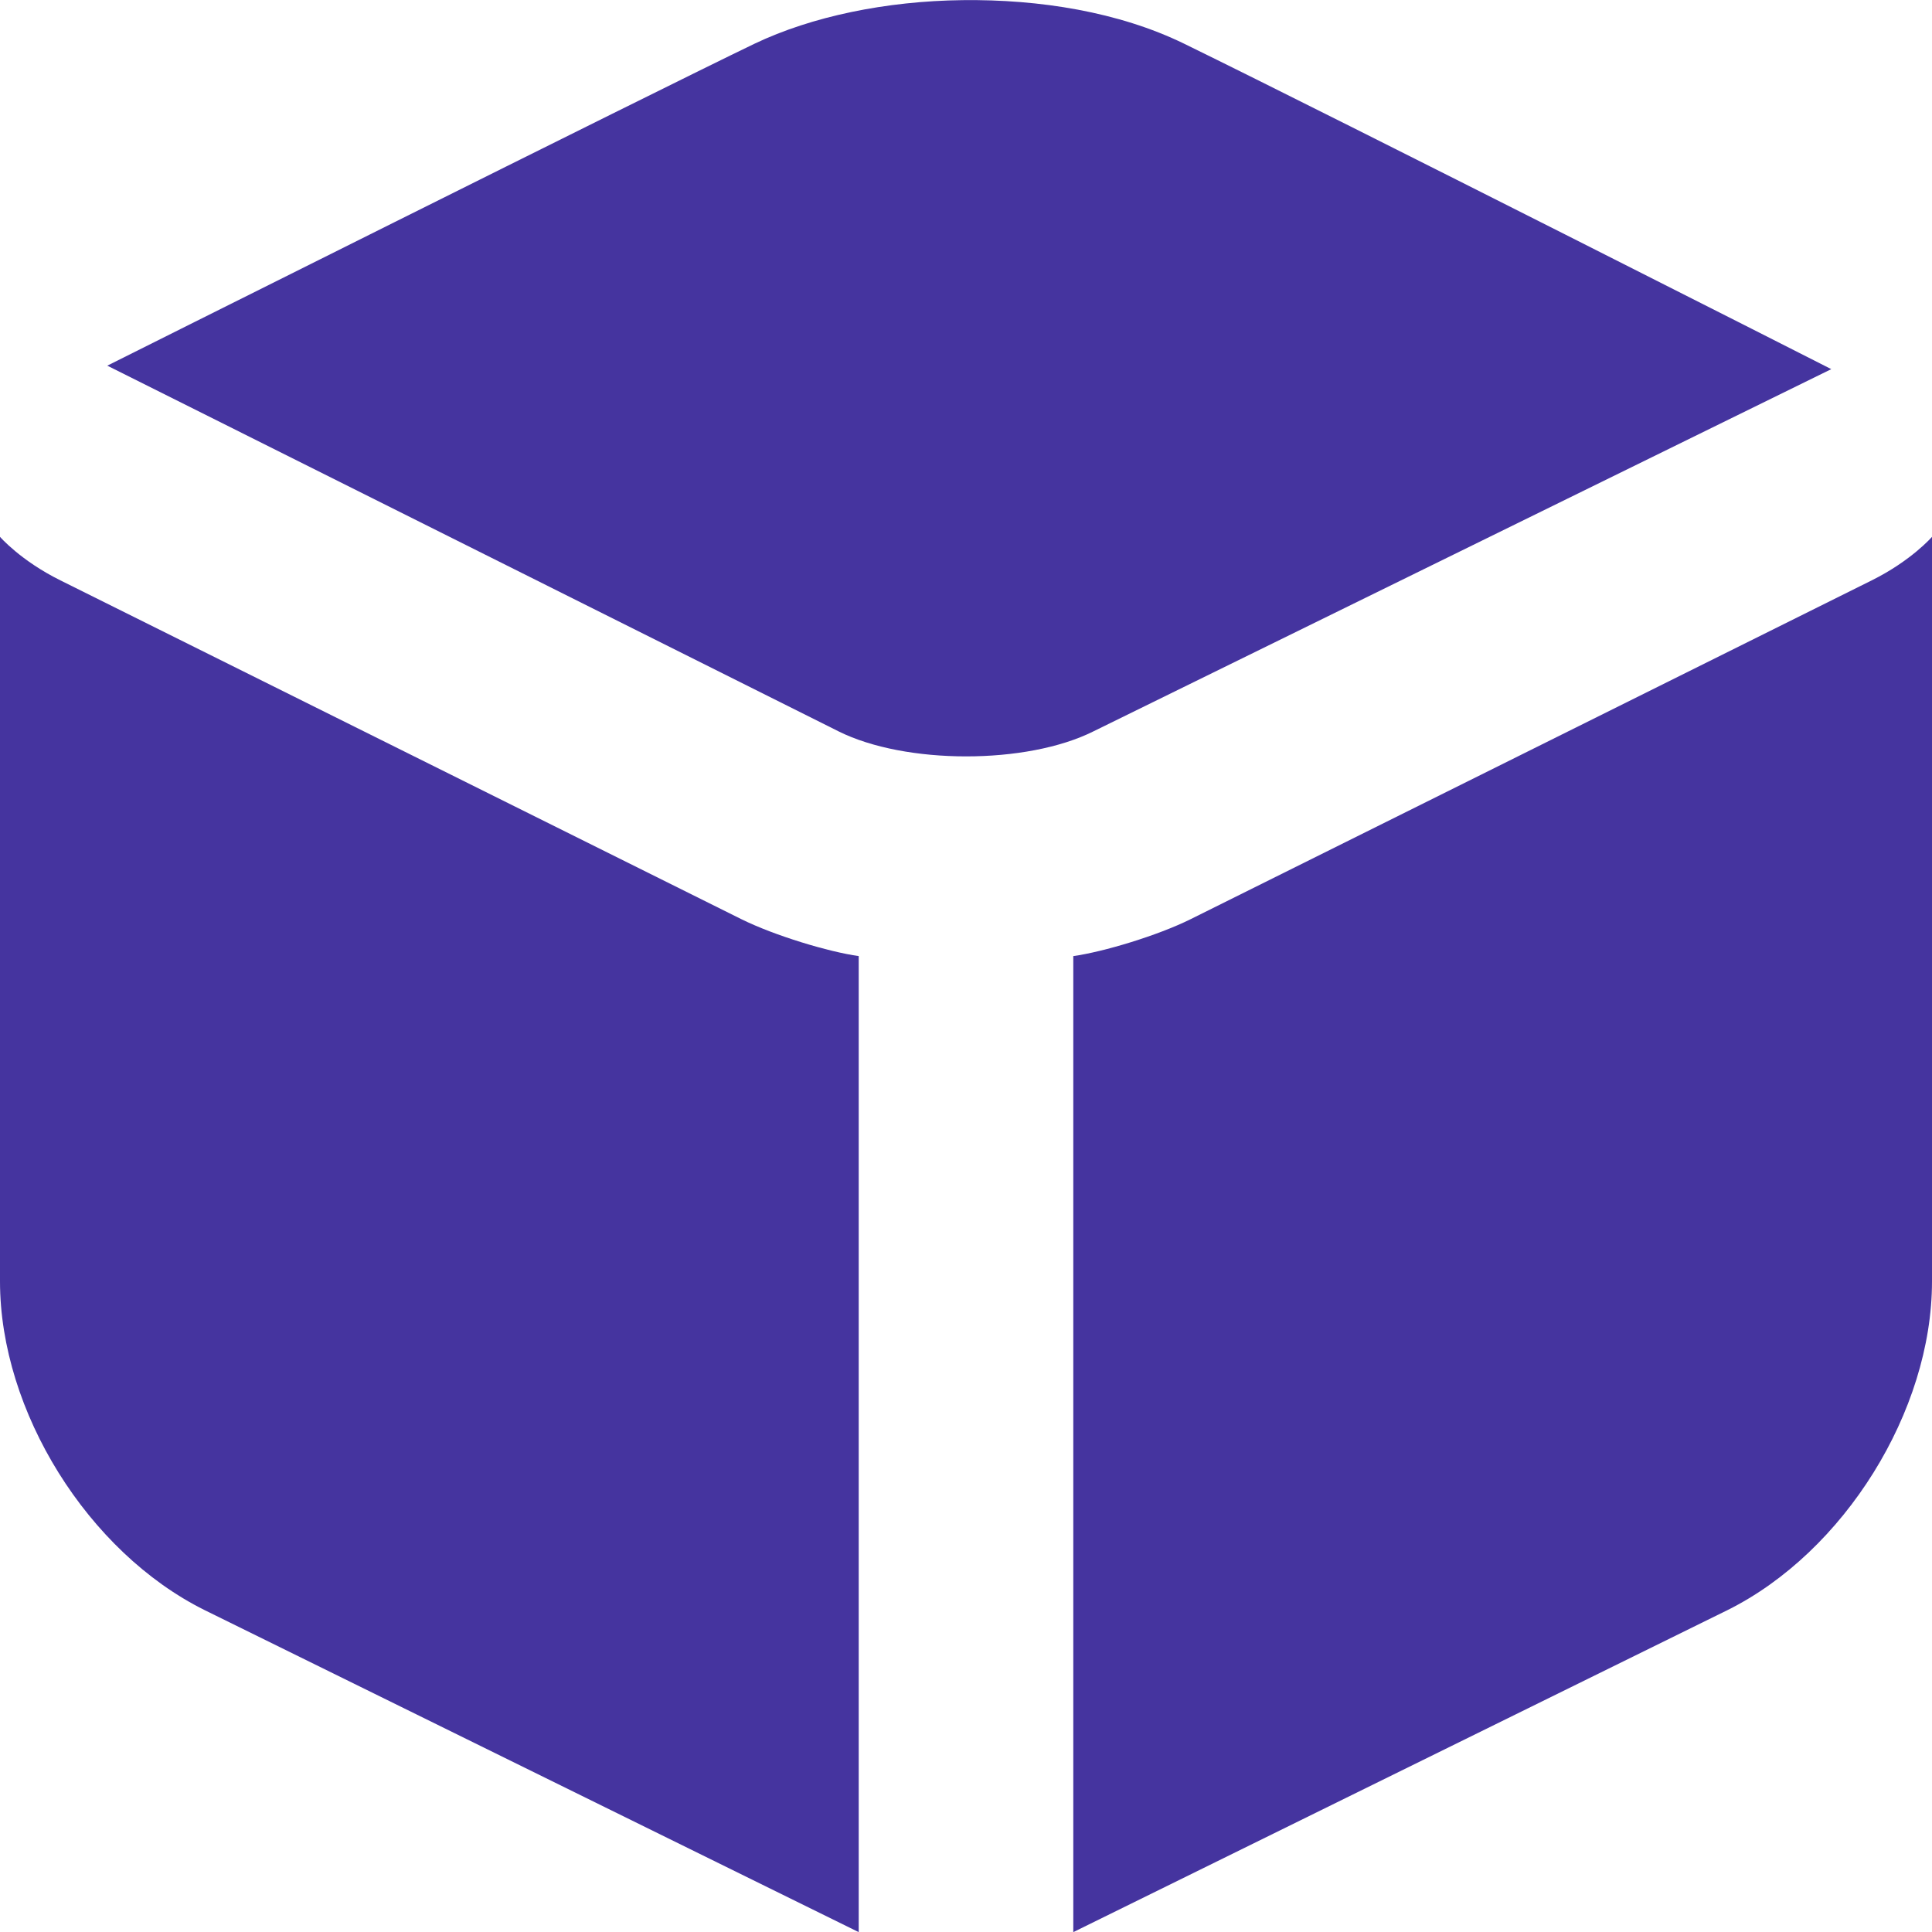 <svg width="15" height="15" viewBox="0 0 15 15" fill="none" xmlns="http://www.w3.org/2000/svg">
<path d="M7.474 0.001C6.878 0.008 6.302 0.128 5.859 0.339C5.093 0.707 0.833 2.839 0.833 2.839C2.273 3.559 6.033 5.439 6.51 5.678C7.029 5.937 7.971 5.938 8.49 5.678L14.218 2.866C14.219 2.866 10.39 0.924 9.193 0.339C8.686 0.092 8.069 -0.006 7.474 0.001ZM0 4.168V9.949C8.33333e-05 10.957 0.683 12.051 1.589 12.501L6.667 15.001V7.423C6.436 7.391 6.013 7.264 5.755 7.136L0.469 4.506C0.16 4.353 0 4.168 0 4.168ZM15 4.168C15 4.168 14.84 4.353 14.532 4.506L9.245 7.136C8.988 7.264 8.564 7.391 8.333 7.423V15.001L13.412 12.501C14.317 12.051 15 10.957 15 9.949V4.168Z" fill="#45349F"/>
</svg>

